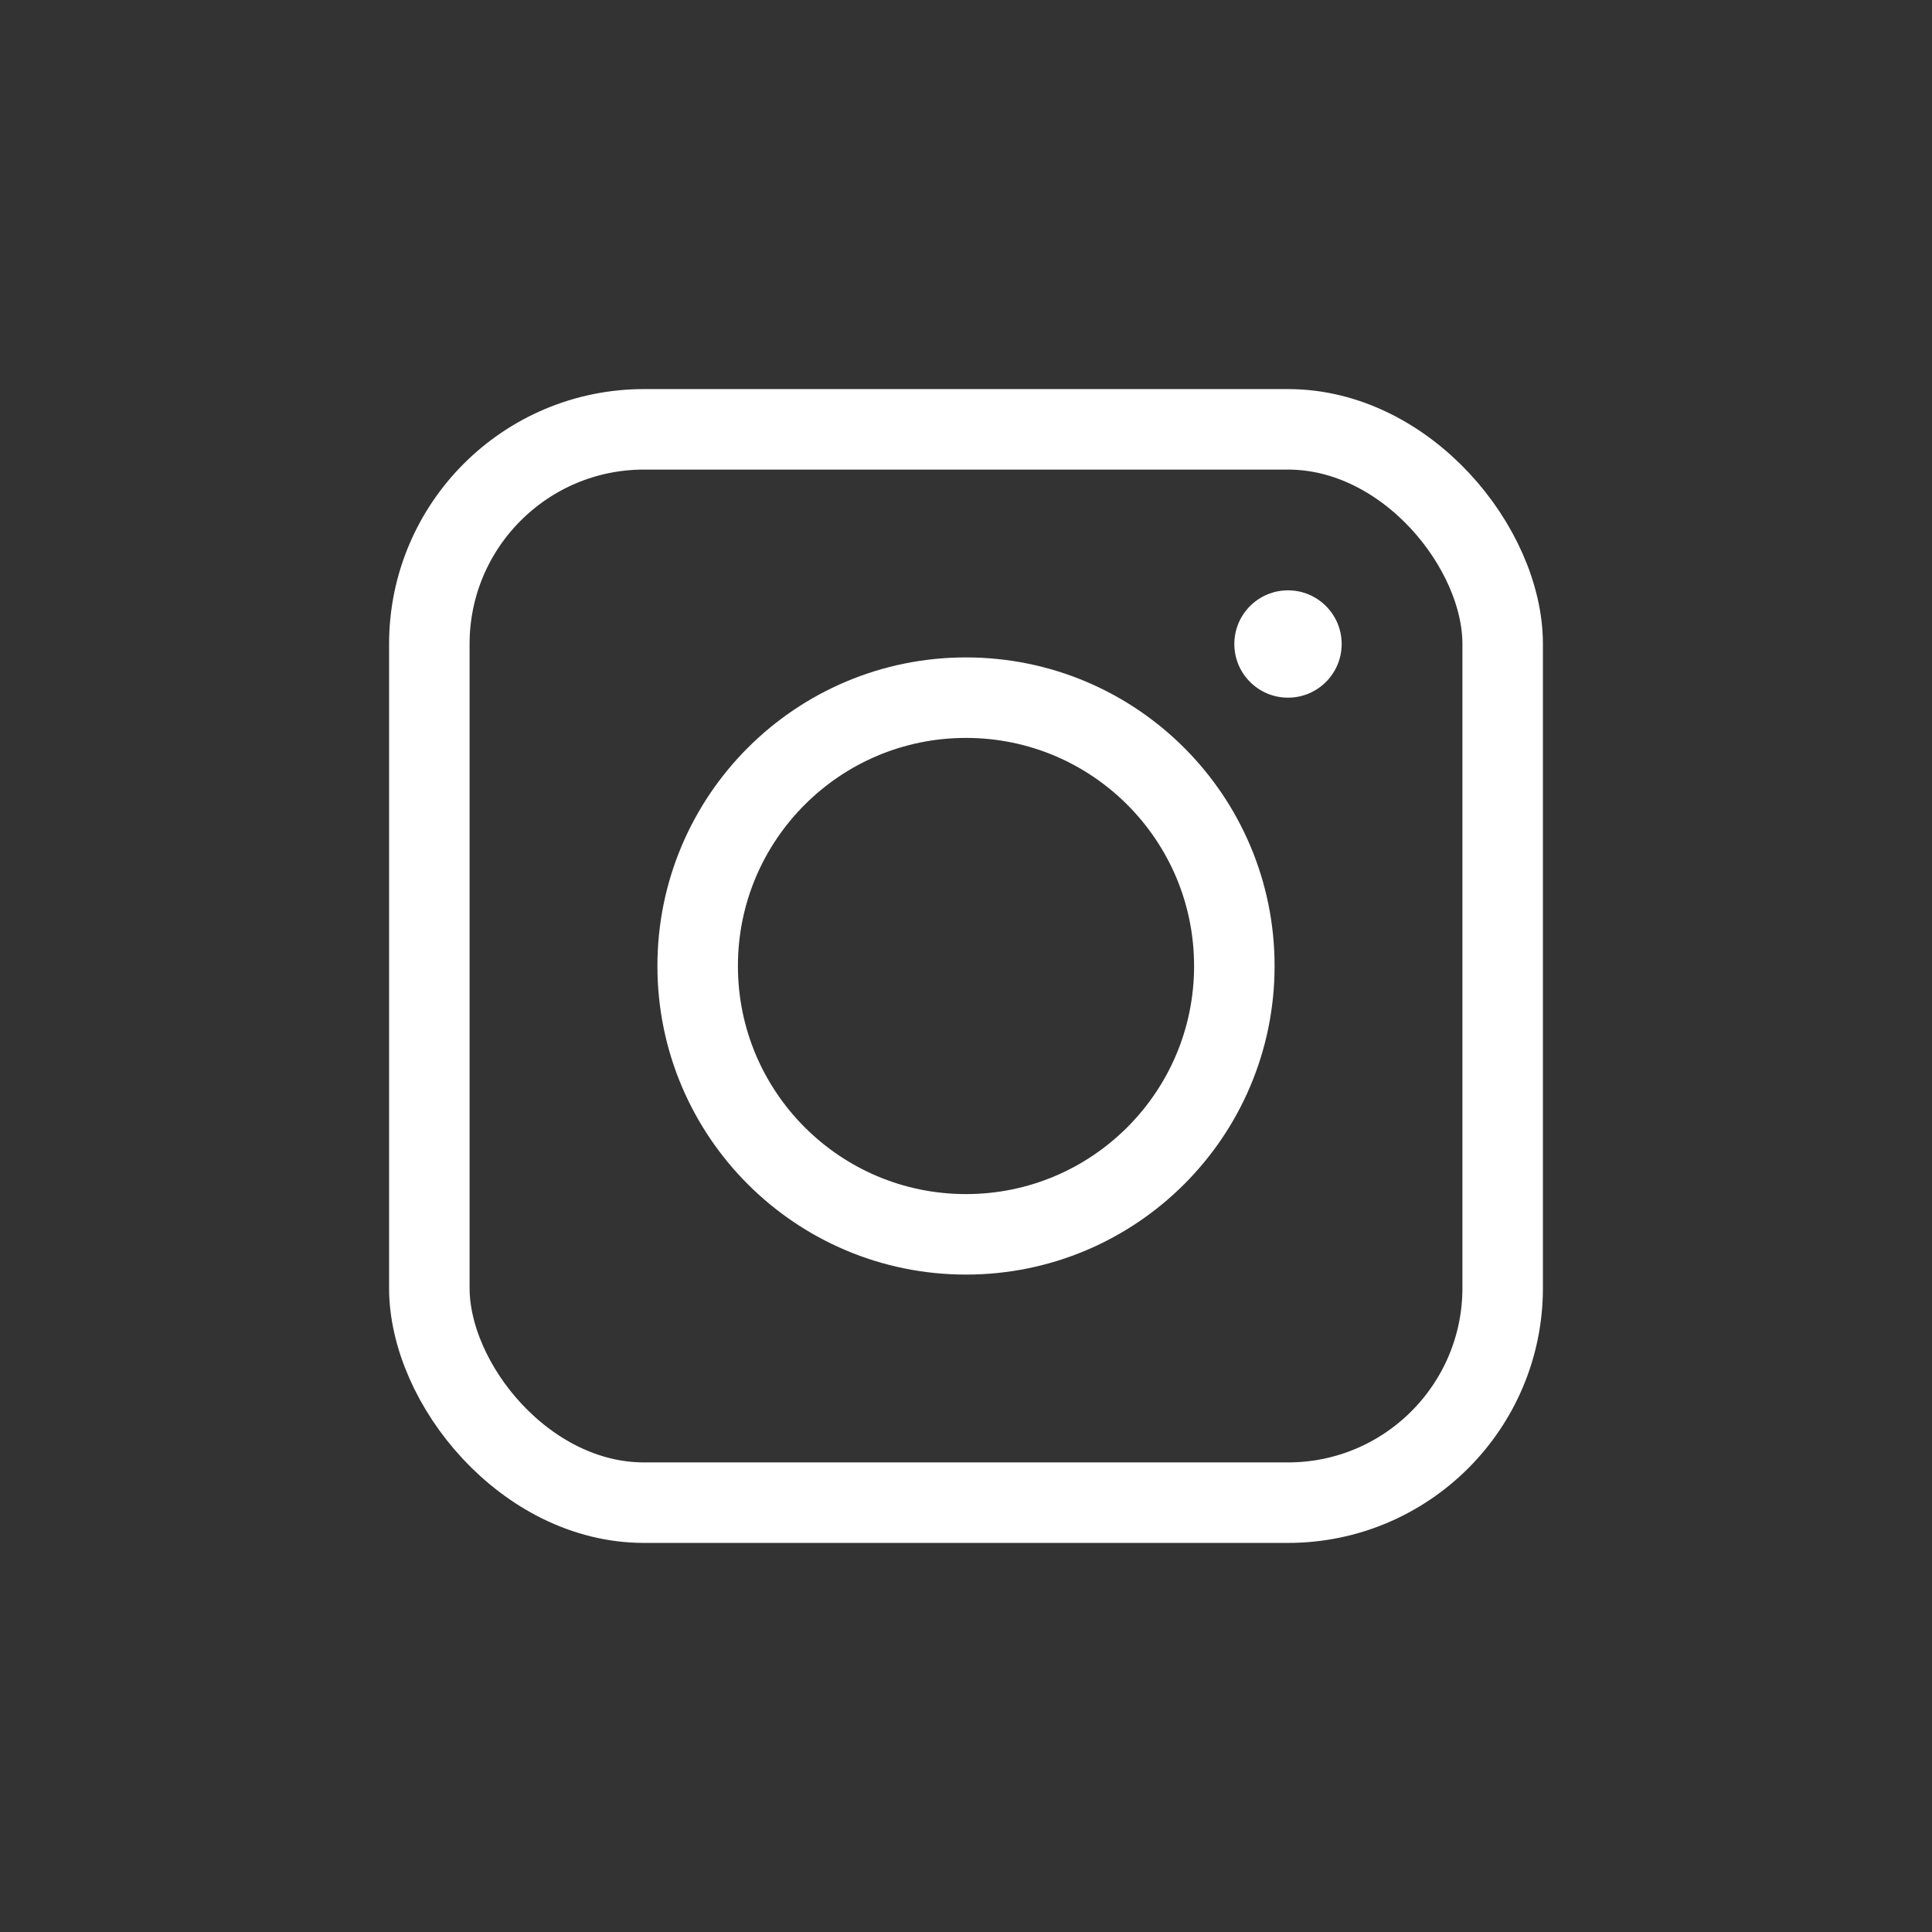 <?xml version="1.0" encoding="UTF-8"?> <svg xmlns="http://www.w3.org/2000/svg" width="36" height="36" viewBox="0 0 36 36" fill="none"><rect x="0" y="0" width="36" height="36" fill="#333333" stroke="none"/> <rect x="8" y="8" width="20" height="20" rx="4" stroke="white" stroke-width="1.5"></rect> <circle cx="24" cy="12" r="1" fill="white"></circle> <circle cx="18" cy="18" r="5" stroke="white" stroke-width="1.5"></circle> </svg> 